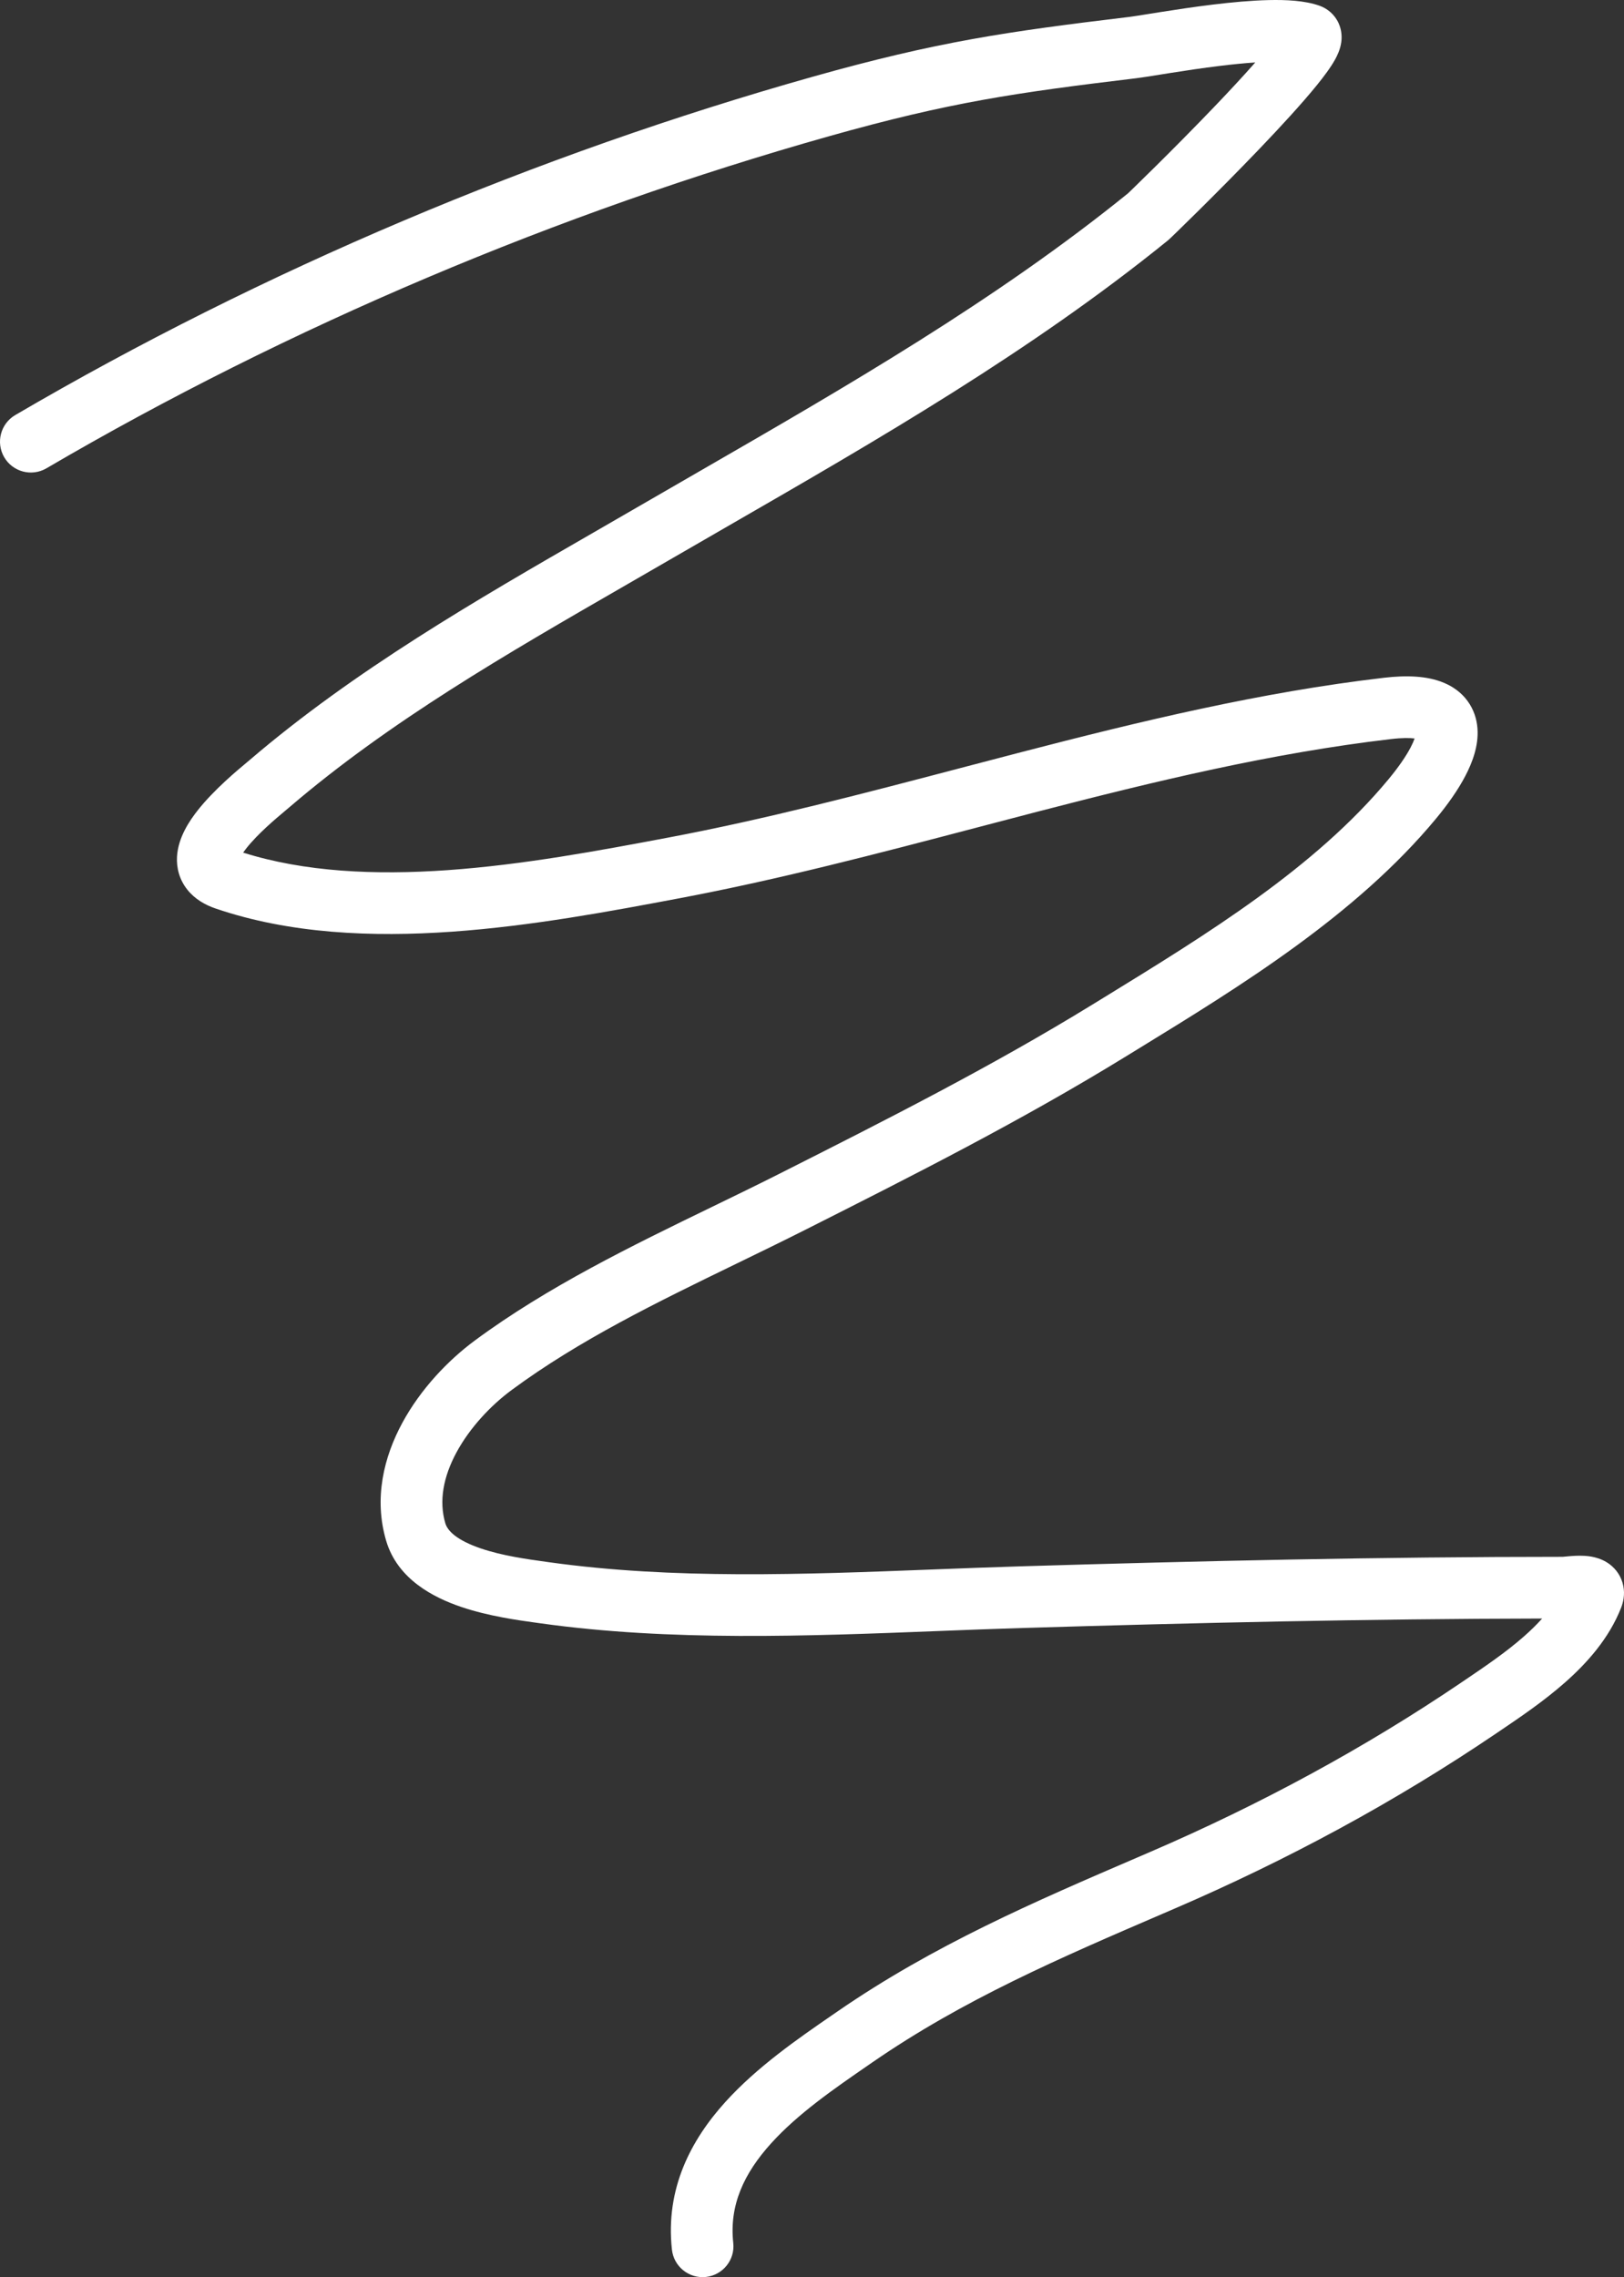 <?xml version="1.0" encoding="UTF-8"?> <svg xmlns="http://www.w3.org/2000/svg" width="2106" height="2953" viewBox="0 0 2106 2953" fill="none"><rect x="0" y="0" width="2106" height="2953" fill="#333333" stroke="none"/> <path fill-rule="evenodd" clip-rule="evenodd" d="M1504.43 96.754C1491.42 98.837 1480.18 100.637 1473.4 101.453C1316.8 120.304 1231.82 132.483 1075.23 176.628C724.765 275.426 374.611 423.173 60.226 607.254C41.16 618.417 16.653 612.011 5.489 592.945C-5.675 573.878 0.731 549.372 19.798 538.208C340.197 350.606 696.659 200.22 1053.52 99.618C1215.77 53.881 1305.32 41.097 1463.84 22.016C1468.94 21.402 1477.71 19.998 1489.91 18.046C1494.47 17.317 1499.51 16.511 1505.01 15.641C1524.44 12.57 1548.2 8.953 1572.61 5.981C1596.89 3.025 1622.53 0.615 1645.63 0.104C1667.27 -0.375 1691.91 0.594 1711.16 7.426C1721.19 10.984 1730.61 18.52 1735.84 29.96C1740.42 39.979 1740.07 49.242 1739.38 54.49C1738.07 64.39 1733.79 72.706 1731.34 77.151C1725.65 87.445 1716.79 99.258 1707.47 110.744C1688.23 134.443 1660.64 164.405 1632.96 193.324C1605.08 222.441 1576.38 251.263 1554.52 272.904C1543.58 283.736 1534.32 292.802 1527.69 299.248C1524.38 302.468 1521.71 305.054 1519.79 306.892C1519.72 306.962 1519.62 307.054 1519.51 307.163C1518.47 308.163 1515.9 310.643 1514.2 312.02C1336.9 455.665 1137.97 570.374 943.72 682.377C917.936 697.244 892.236 712.063 866.68 726.895C847.679 737.923 828.643 748.9 809.616 759.873C657.408 847.646 505.693 935.134 375.85 1046.27C374.26 1047.63 372.367 1049.22 370.239 1051.01C356.927 1062.18 334.409 1081.08 319.327 1100.17C317.742 1102.18 316.408 1103.98 315.286 1105.59C394.907 1130.71 486.099 1134.97 580.443 1128.33C678.598 1121.41 777.131 1102.97 866.227 1086.17C992.995 1062.25 1118.52 1029.29 1245.72 995.888C1272.07 988.97 1298.48 982.033 1325 975.153C1478.76 935.259 1635.09 897.517 1794.68 878.878C1823.63 875.497 1850.66 876.227 1872.51 885.411C1884.1 890.283 1894.95 897.854 1903.08 908.93C1911.27 920.071 1915.07 932.523 1915.97 944.501C1917.65 966.856 1909.4 988.634 1900.3 1006.07C1890.69 1024.49 1877.3 1043.32 1862.4 1061.32C1758.47 1186.82 1607.89 1279.19 1476.92 1359.53C1470.81 1363.28 1464.74 1367 1458.72 1370.7C1324.1 1453.42 1183.91 1524.25 1044.91 1594.38C1014.85 1609.55 984.634 1624.23 954.555 1638.84C852.101 1688.62 751.251 1737.62 663.505 1802.45C636.441 1822.44 609.339 1851.26 592.064 1883.16C574.84 1914.97 569.005 1946.5 577.512 1975.29C580.441 1985.21 592.61 1997.39 623.803 2007.97C651.442 2017.34 682.844 2021.7 708.019 2025.19C709.419 2025.39 710.8 2025.58 712.16 2025.77C872.994 2048.21 1041.65 2041.67 1209.8 2035.15C1247.49 2033.69 1285.16 2032.23 1322.7 2031.1C1557.45 2024.01 1791.81 2018.74 2027.06 2018.74C2026.88 2018.74 2026.95 2018.67 2034.16 2018.03C2039.01 2017.61 2046.53 2017.04 2054.18 2017.45C2059.71 2017.74 2074.83 2018.76 2087.78 2028.7C2095.72 2034.8 2102.68 2044.17 2105.11 2056.53C2107.36 2067.96 2104.94 2077.92 2102.25 2084.76C2086.6 2124.61 2058.03 2156.6 2028.94 2182.18C2001.73 2206.11 1971.41 2226.64 1946.47 2243.53C1944.73 2244.71 1943.02 2245.86 1941.34 2247C1809.34 2336.53 1668.94 2412.15 1522.87 2475.06C1518.32 2477.02 1513.77 2478.98 1509.24 2480.93C1373.93 2539.17 1249.42 2592.77 1131.22 2674.32L1126.78 2677.38C1081.42 2708.66 1034.78 2740.82 999.979 2779.31C964.965 2818.04 945.506 2859.27 950.892 2908.42C953.299 2930.38 937.446 2950.14 915.483 2952.55C893.52 2954.95 873.765 2939.1 871.358 2917.14C862.654 2837.71 896.25 2774.73 940.631 2725.65C981.884 2680.02 1035.5 2643.09 1078.93 2613.18C1081.24 2611.59 1083.53 2610.01 1085.78 2608.46C1210.65 2522.31 1341.71 2465.91 1475.19 2408.48C1480.53 2406.18 1485.88 2403.88 1491.23 2401.57C1633.01 2340.51 1768.93 2267.27 1896.43 2180.79C1897.85 2179.82 1899.27 2178.86 1900.7 2177.89C1926.42 2160.46 1952.83 2142.56 1976.1 2122.1C1984.88 2114.38 1992.83 2106.62 1999.83 2098.78C1774.85 2099.16 1550.41 2104.27 1325.11 2111.07C1289.17 2112.15 1252.61 2113.58 1215.61 2115.03C1047.17 2121.61 869.7 2128.54 701.103 2105.01C699.469 2104.78 697.749 2104.55 695.951 2104.3C671.707 2100.96 633.281 2095.66 598.114 2083.74C562.356 2071.62 515.528 2047.88 500.78 1997.96C484.461 1942.73 497.927 1888.98 521.706 1845.06C545.434 1801.24 581.039 1763.9 615.96 1738.1C710.261 1668.43 820.173 1615.07 923.733 1564.8C952.774 1550.71 981.315 1536.85 1008.87 1522.95C1148.31 1452.59 1285.52 1383.21 1416.83 1302.53C1421.56 1299.63 1426.3 1296.72 1431.04 1293.81C1565.29 1211.38 1705.56 1125.27 1800.77 1010.29C1813.53 994.883 1823.23 980.813 1829.37 969.048C1831.73 964.534 1833.37 960.719 1834.46 957.604C1828.53 956.871 1818.83 956.612 1803.96 958.349C1650.24 976.301 1498.48 1012.8 1345.09 1052.6C1319.09 1059.35 1293.02 1066.19 1266.88 1073.06C1139.63 1106.48 1010.86 1140.31 881.058 1164.79C792.559 1181.49 689.573 1200.85 586.064 1208.14C482.685 1215.42 375.741 1210.94 279.488 1178.04C266.256 1173.52 252.813 1166.08 242.912 1153.62C232.414 1140.41 228.765 1125.15 229.545 1110.93C230.902 1086.17 245.58 1064.45 256.547 1050.57C277.439 1024.13 307.775 998.869 319.977 988.709C321.602 987.356 322.905 986.271 323.822 985.486C459.703 869.181 618.221 777.82 769.633 690.556C788.727 679.551 807.708 668.611 826.517 657.695C852.302 642.73 878.101 627.849 903.871 612.985C1098.29 500.844 1290.99 389.7 1462.74 250.742C1463.04 250.46 1463.56 249.963 1464.37 249.18C1466.14 247.489 1468.69 245.024 1471.92 241.882C1478.38 235.604 1487.46 226.707 1498.23 216.045C1519.79 194.701 1547.95 166.42 1575.16 137.996C1594.33 117.969 1612.68 98.238 1627.82 80.987C1613.44 81.93 1597.96 83.497 1582.28 85.406C1559.3 88.203 1536.64 91.645 1517.5 94.671C1513.02 95.379 1508.64 96.081 1504.43 96.754ZM1661.82 37.443C1661.83 37.438 1661.76 37.586 1661.6 37.898C1661.73 37.602 1661.81 37.447 1661.82 37.443ZM302.916 1101.32C302.916 1101.32 302.936 1101.33 302.974 1101.35C302.934 1101.33 302.915 1101.32 302.916 1101.32Z" fill="white"></path> </svg> 